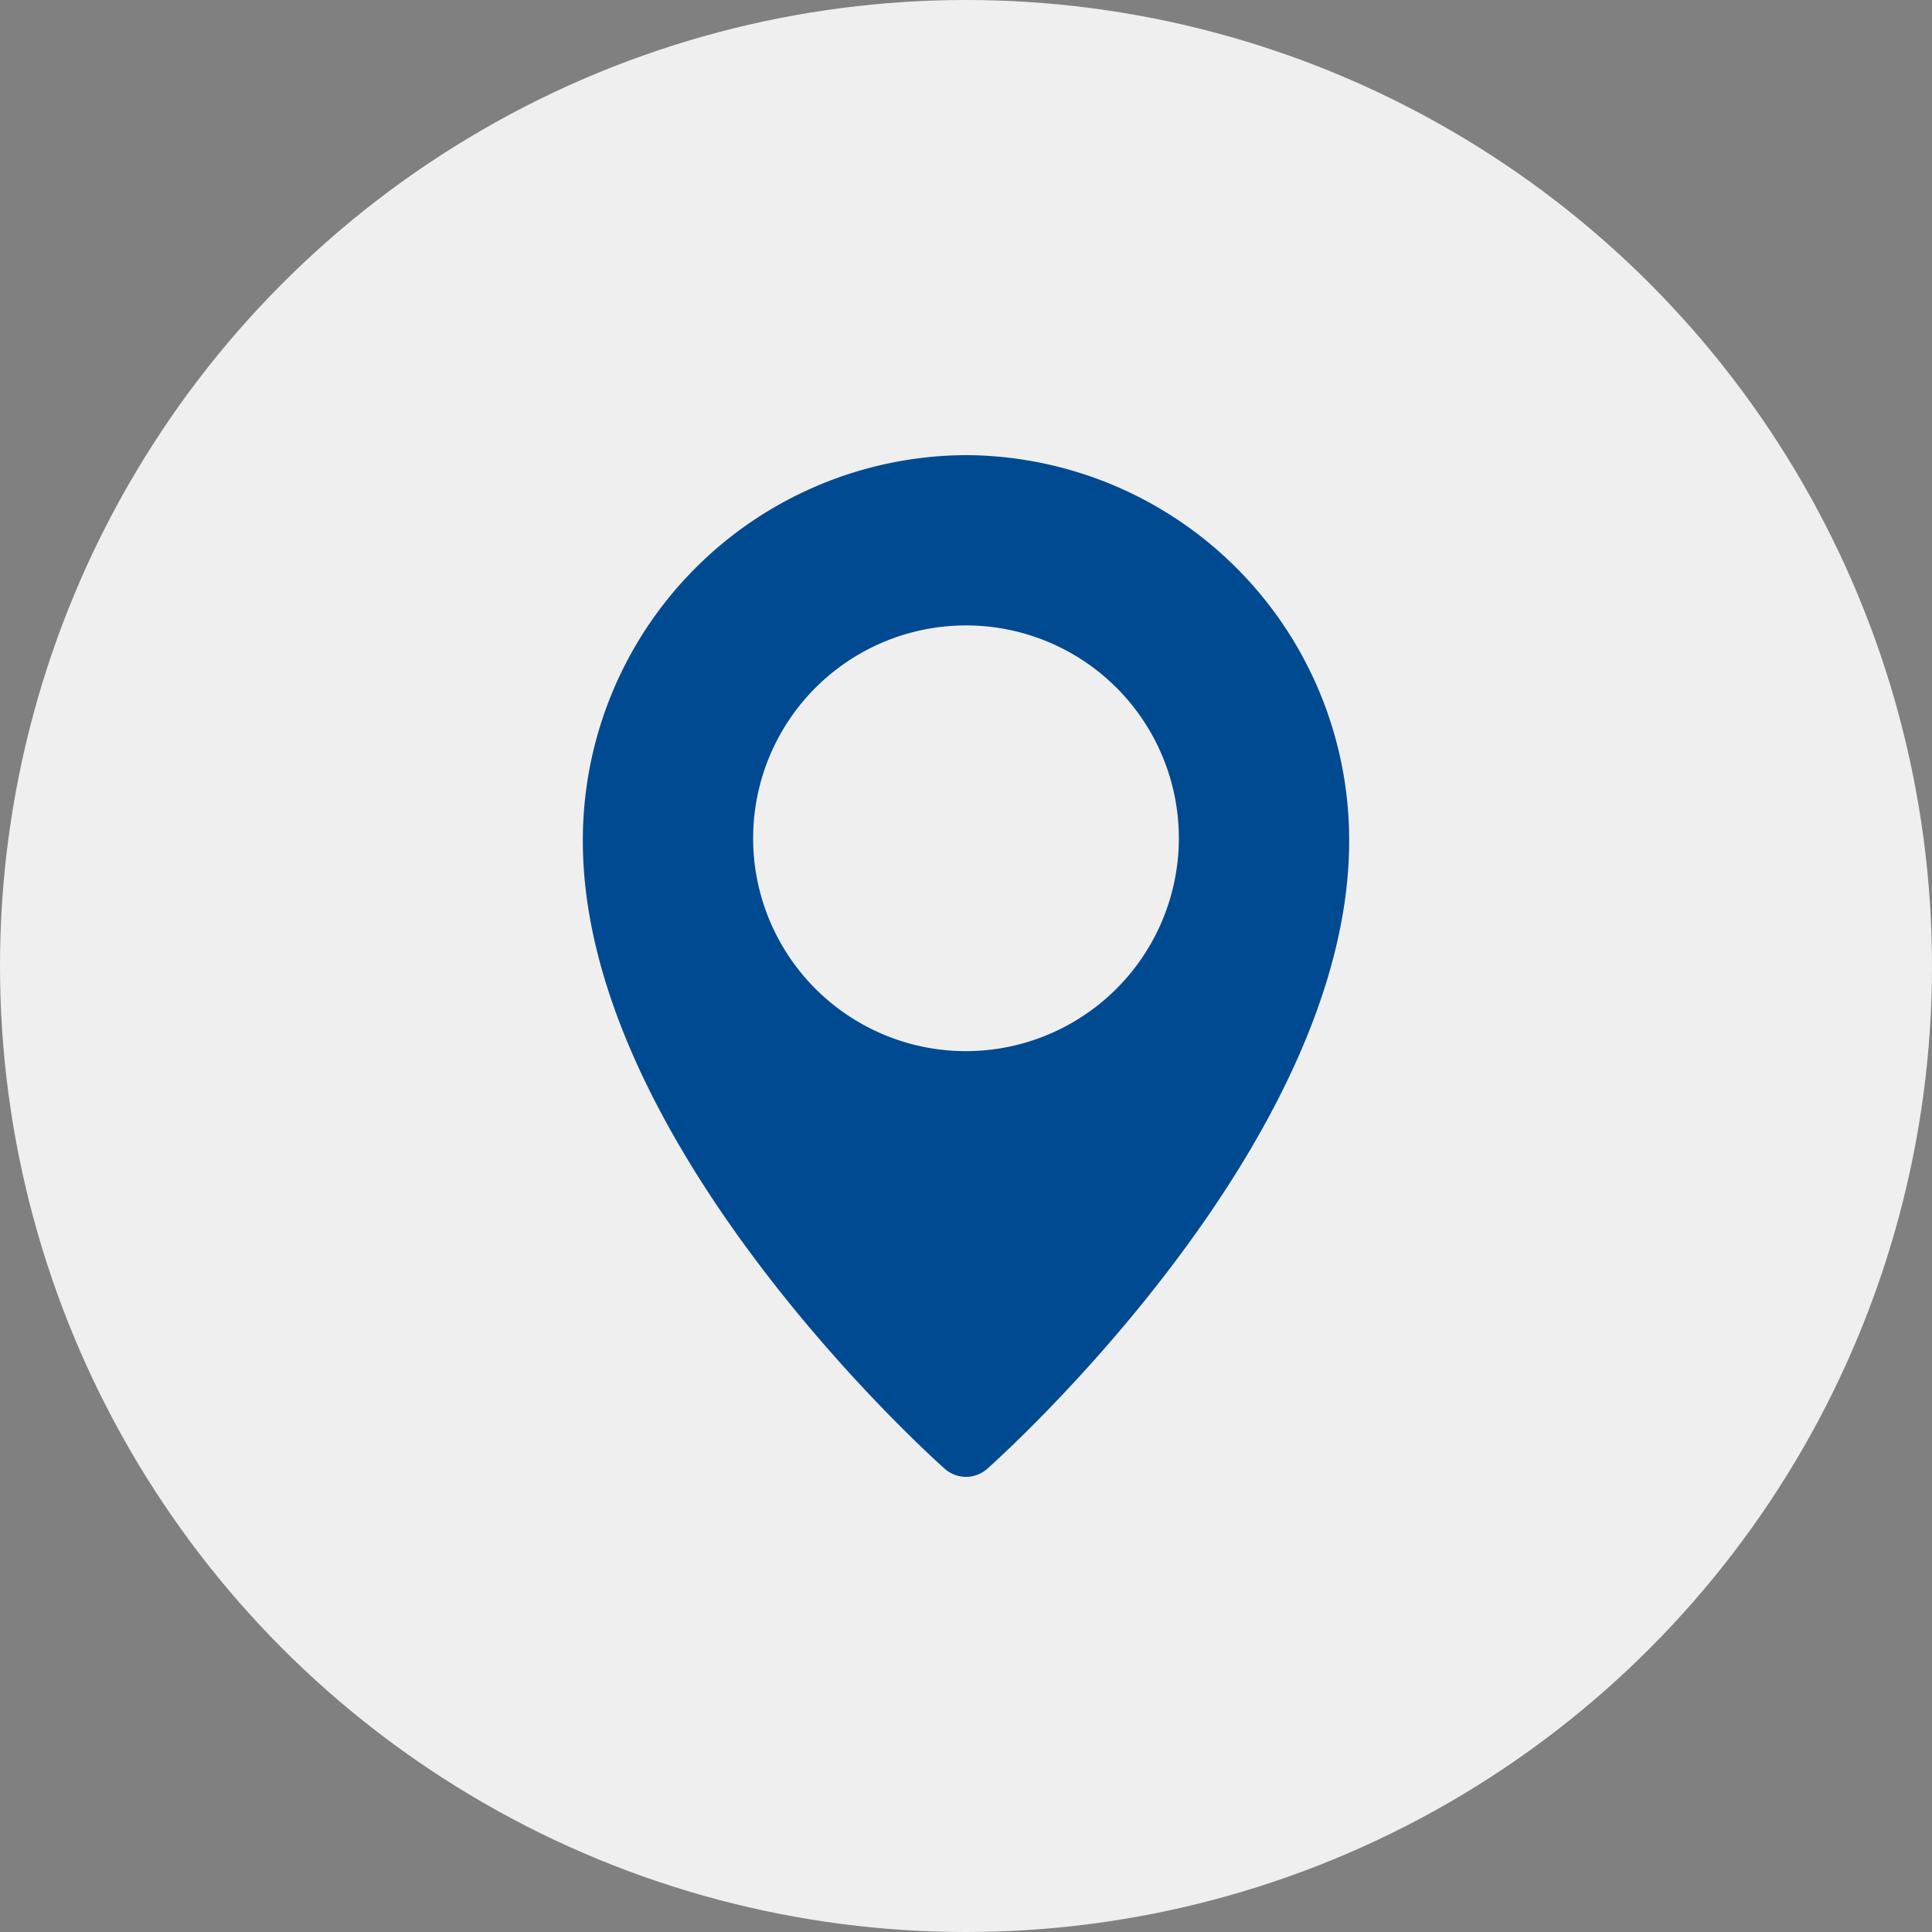 <svg xmlns="http://www.w3.org/2000/svg" width="218" height="218" viewBox="0 0 218 218">
  <rect x="0" y="0" width="218" height="218" fill="#808080" stroke="none"/>
  <g id="Group_702" data-name="Group 702" transform="translate(-866 -1284.021)">
    <g id="Group_683" data-name="Group 683">
      <circle id="Ellipse_16" data-name="Ellipse 16" cx="109" cy="109" r="109" transform="translate(866 1284.021)" fill="#efefef"/>
    </g>
    <path id="location-pin" d="M46.234,0A43.44,43.44,0,0,0,3,43.546C3,77.667,42.17,112.9,43.837,114.377a3.611,3.611,0,0,0,4.794,0C50.3,112.9,89.468,77.667,89.468,43.546A43.44,43.44,0,0,0,46.234,0Zm0,67.253A24.019,24.019,0,1,1,70.253,43.234,24.046,24.046,0,0,1,46.234,67.253Z" transform="translate(928.766 1335.376)" fill="#004a92"/>
  </g>
</svg>
